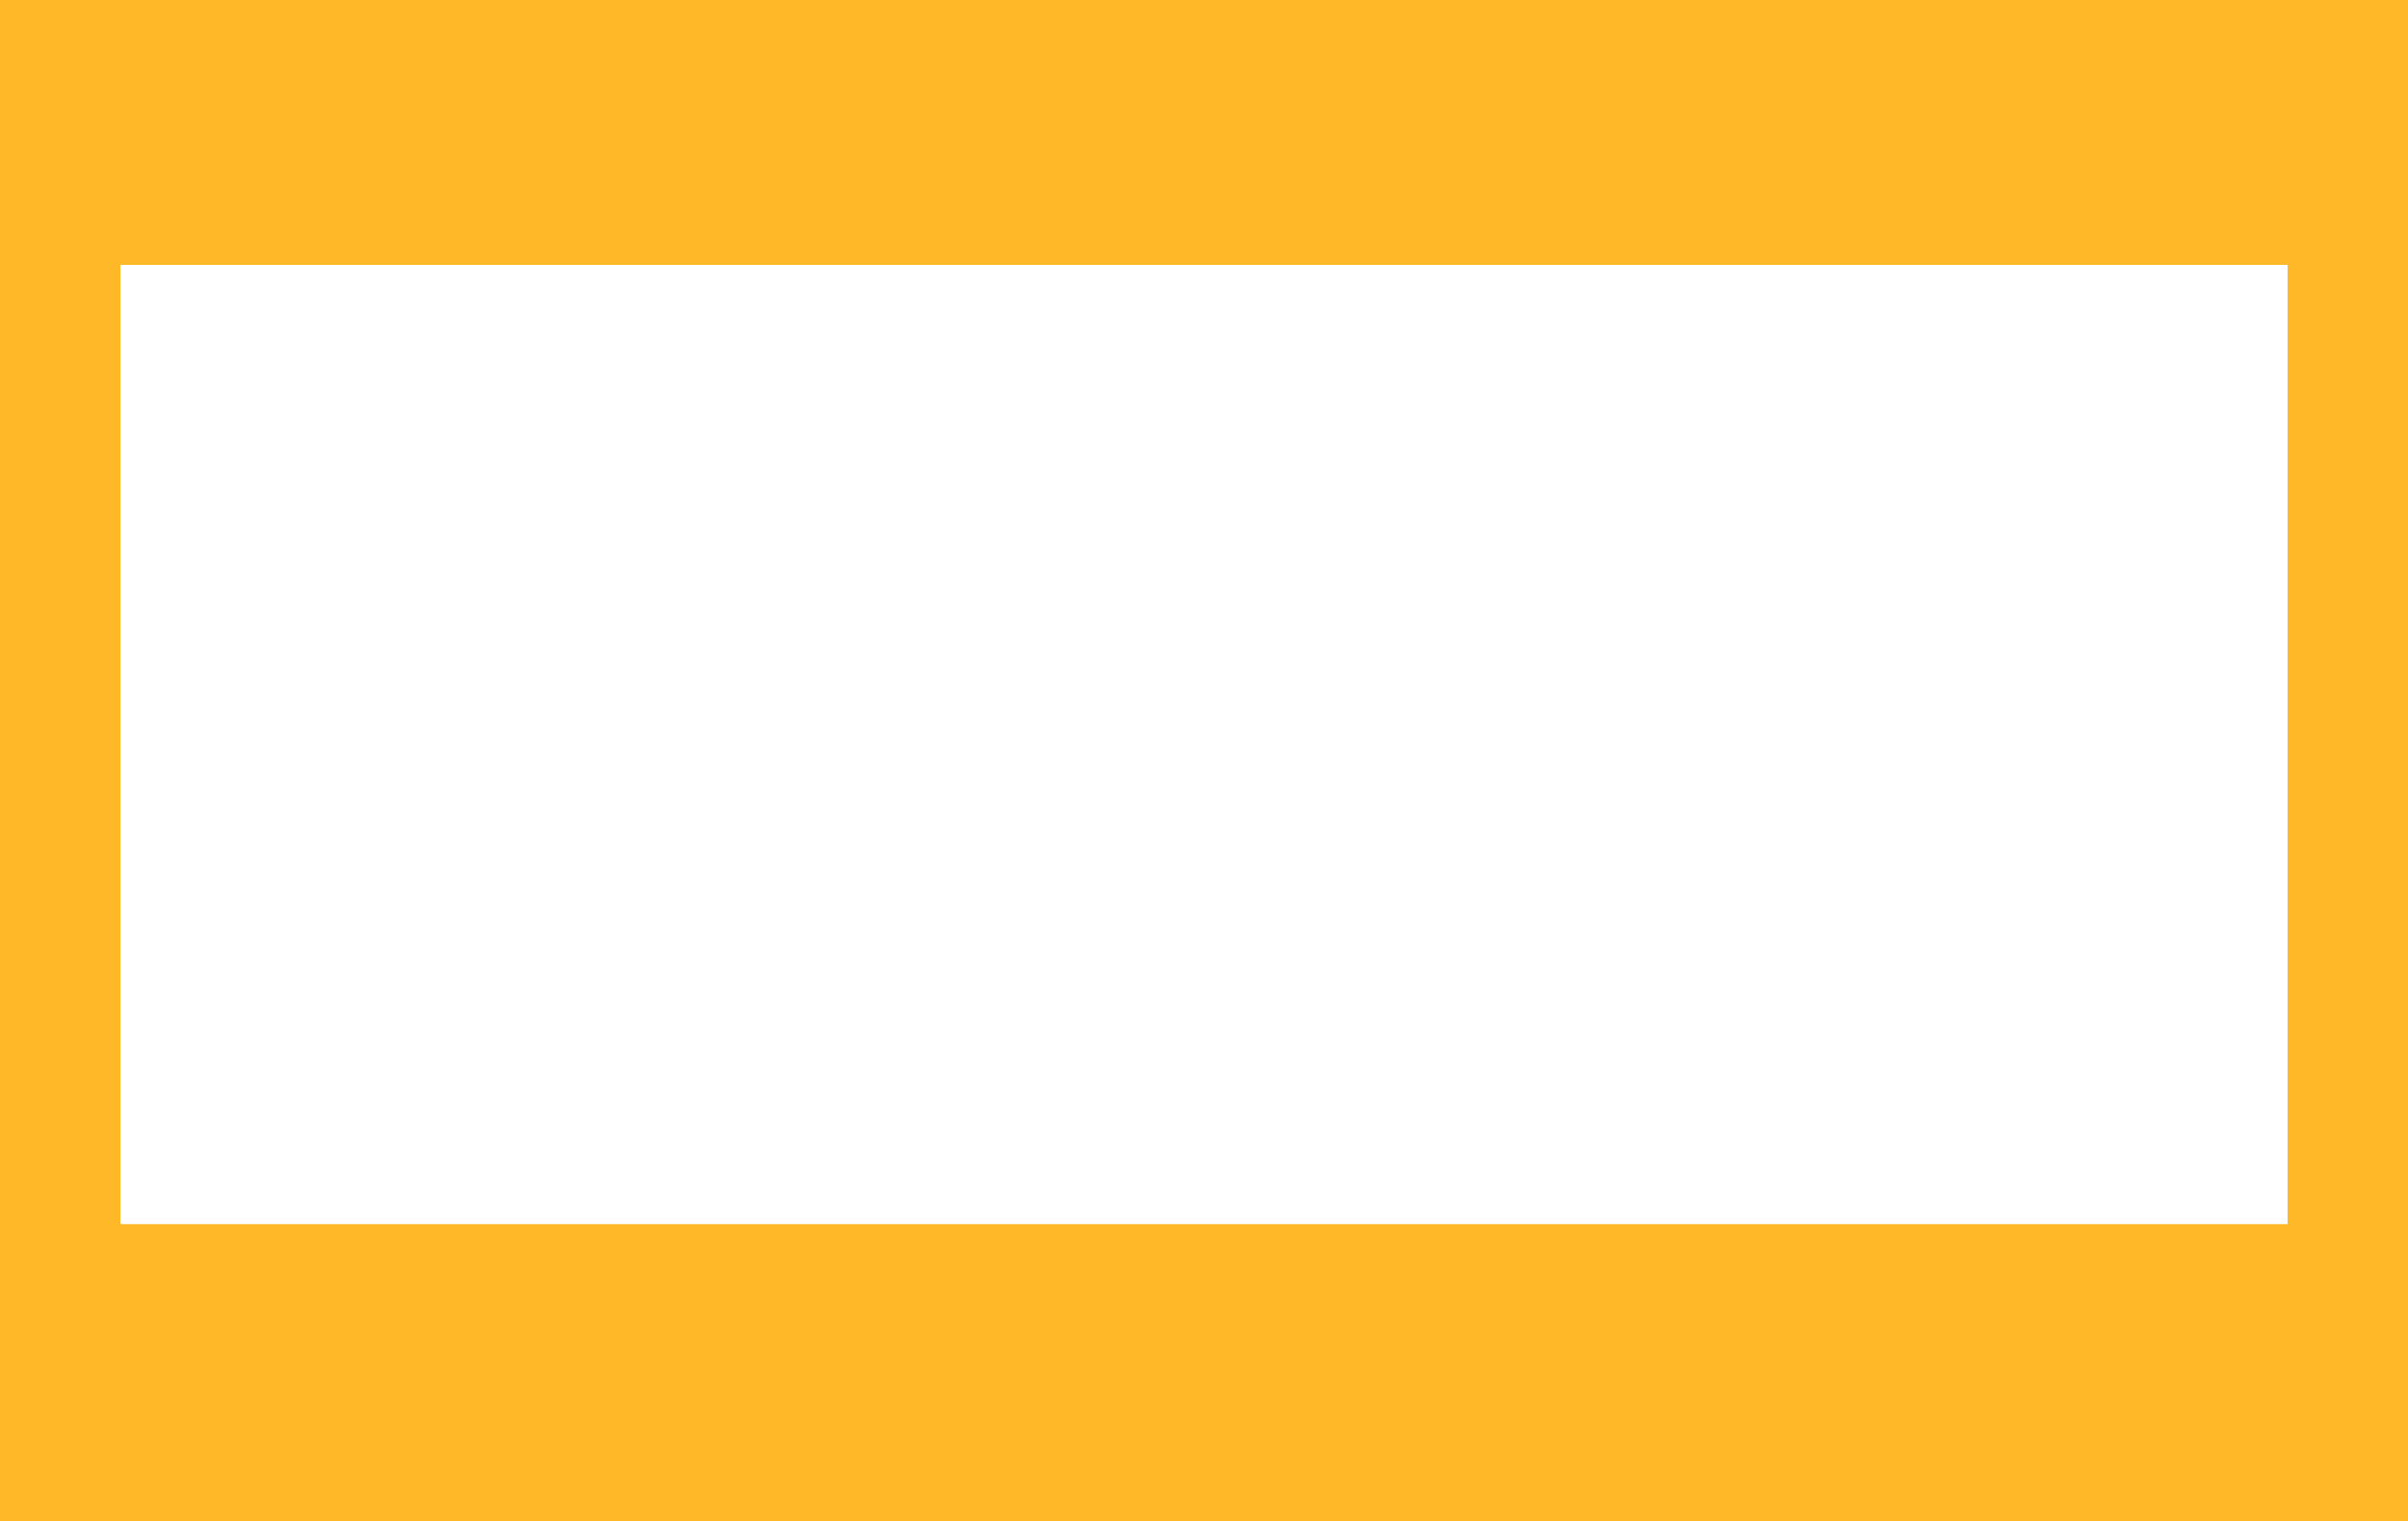 <?xml version="1.0" encoding="UTF-8"?> <svg xmlns="http://www.w3.org/2000/svg" width="1200" height="758" viewBox="0 0 1200 758" fill="none"> <path fill-rule="evenodd" clip-rule="evenodd" d="M1200 0H0V758H1200V0ZM1140 132H60V610H1140V132Z" fill="#FFB928"></path> </svg> 